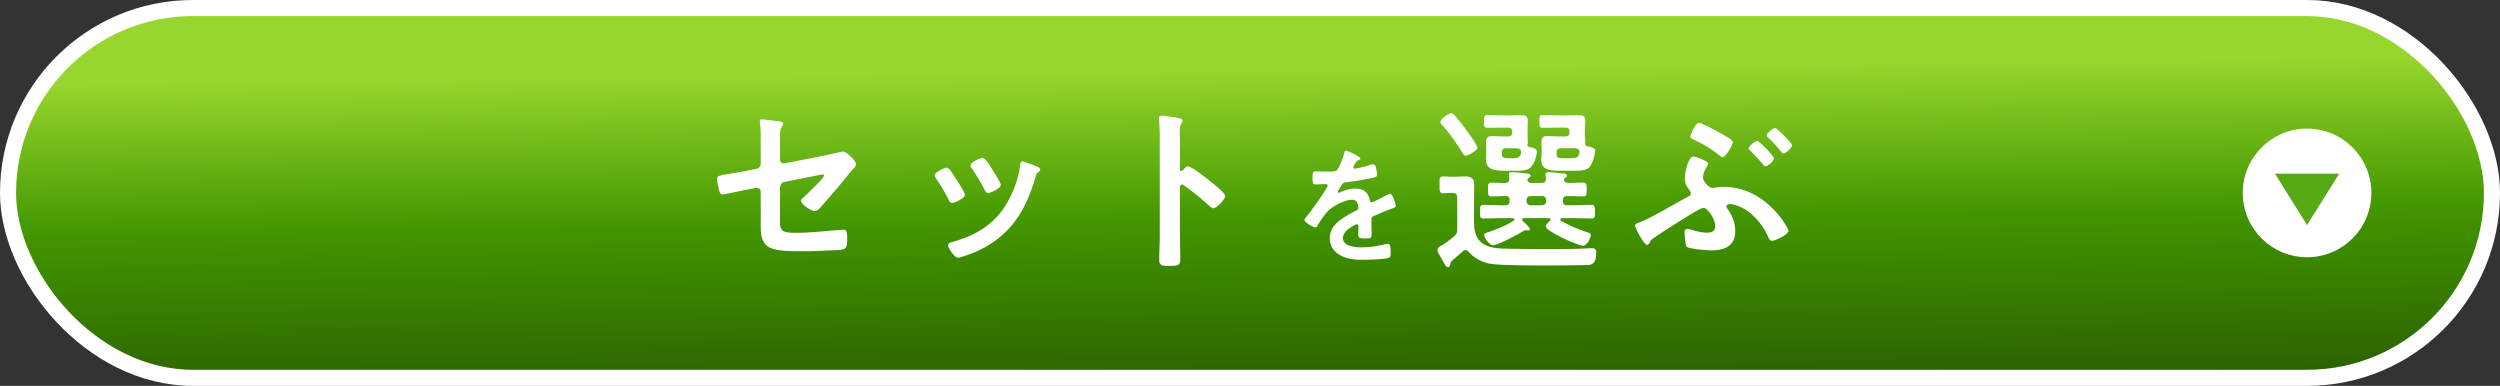 <svg width="311" height="48" viewBox="0 0 311 48" fill="none" xmlns="http://www.w3.org/2000/svg"><rect x="0" y="0" width="311" height="48" fill="#333333" stroke="none"/><rect x="310" y="47" width="309" height="46" rx="23" transform="rotate(-180 310 47)" fill="url(#a)" stroke="#fff" stroke-width="2"/><path d="M97.03 23.332v3.036c0 2.288-.22 2.596 2.133 2.596 1.584 0 3.916-.264 5.5-.374.088 0 .22-.022.308-.022.418 0 .418.594.418 1.1 0 .55.022 1.078-.374 1.298-.22.11-.506.11-.726.132-.814.044-3.168.154-3.894.154h-1.078c-1.32 0-3.08-.066-3.806-.594-.814-.572-.88-1.672-.88-2.662v-4.158c0-.308-.264-.528-.594-.462l-1.122.22c-.374.066-2.882.594-3.014.594-.286 0-.352-.22-.44-.506-.088-.33-.264-1.122-.264-1.43 0-.374.33-.44 1.452-.616.484-.088 1.078-.176 1.87-.33L94.103 21a.64.64 0 0 0 .528-.638v-2.838c0-.748.022-1.496-.088-2.2 0-.066-.022-.176-.022-.264 0-.154.066-.22.242-.22.11 0 1.848.22 2.09.242.154.022.572.066.572.286 0 .11-.132.352-.198.462-.154.242-.176.33-.176.616-.022.638-.022 1.254-.022 1.892v1.518c0 .308.264.528.572.462l4.73-.924c.286-.066 2.508-.55 2.53-.55.418 0 1.628 1.144 1.628 1.584 0 .154-.132.308-.22.44-.352.374-.682.77-.99 1.166a124.301 124.301 0 0 1-3.058 3.586c-.22.264-.506.638-.88.638-.396 0-1.694-.814-1.694-1.298 0-.154.242-.33.396-.484.352-.33 2.464-2.332 2.464-2.618 0-.11-.066-.154-.154-.154-.132 0-.616.11-.77.132l-3.982.792c-.396.088-.528.33-.572.704Zm30.173-3.256c.198 0 1.54.528 1.804.638.176.066.396.176.396.396 0 .154-.154.242-.264.33-.176.132-.198.198-.286.462-.66 2.266-1.496 4.334-3.014 6.16-1.606 1.892-3.63 3.08-5.984 3.828-.154.044-.528.176-.682.176-.418 0-1.232-1.21-1.232-1.518 0-.242.132-.33.352-.396 2.838-.77 5.236-2.068 6.82-4.642a12.766 12.766 0 0 0 1.804-4.994c.022-.198.044-.44.286-.44Zm-3.894.792.198.33c.198.308.99 1.518.99 1.804 0 .44-1.276 1.012-1.584 1.012-.22 0-.352-.242-.44-.418-.462-.924-.968-1.738-1.54-2.596-.088-.11-.198-.264-.198-.44 0-.374 1.188-.924 1.474-.924.308 0 .726.616 1.1 1.232Zm-5.566 0c.176 0 .264.088.374.198.242.286.748 1.078.968 1.43.198.308.946 1.452.946 1.738 0 .462-1.32 1.012-1.584 1.012-.22 0-.33-.198-.418-.374a21.758 21.758 0 0 0-1.584-2.662c-.066-.11-.176-.242-.176-.396 0-.396 1.188-.946 1.474-.946Zm29.414.308c.154-.176.396-.484.638-.484.44 0 2.64 1.738 3.08 2.112.308.264 1.54 1.21 1.54 1.584 0 .374-1.034 1.518-1.474 1.518-.176 0-.352-.154-.484-.286-1.188-1.056-1.892-1.65-3.19-2.574-.066-.044-.132-.088-.22-.088-.198 0-.264.176-.264.352v6.006c0 .88.044 1.738.044 2.618 0 1.012-.022 1.144-1.364 1.144-.88 0-1.254-.022-1.254-.748 0-.99.066-1.98.066-2.97V16.82c0-.572-.044-1.166-.066-1.716 0-.11-.022-.308-.022-.396 0-.22.066-.33.286-.33.132 0 .594.066.748.088.99.132 1.892.22 1.892.528 0 .088-.066.22-.11.286-.198.242-.242.572-.242 1.166 0 .33.022.748.022 1.298v3.3c0 .176.11.22.176.22.088 0 .132-.022.198-.088Zm20.286-2.44c.144 0 1.792.736 1.792.976 0 .096-.112.16-.192.192-.256.096-.32.176-.528.544-.048.08-.16.272-.16.368 0 .112.08.16.176.16.32 0 1.52-.336 1.856-.448.112-.048.288-.096.4-.096.272 0 .352.256.4.48.048.208.128.64.128.864 0 .272-.512.336-.848.4a33.06 33.06 0 0 1-3.024.496c-.256.032-.32.064-.48.256-.096.128-.544.816-.544.928 0 .064.064.112.128.112a.617.617 0 0 0 .288-.096c.544-.24 1.152-.416 1.744-.416 1.024 0 1.616.432 1.824 1.44.032.144.08.272.24.272.192 0 1.616-.768 1.872-.912.112-.048.288-.16.416-.16.304 0 .688 1.232.688 1.504 0 .192-.176.256-.48.352-.064.032-.144.048-.224.08-.64.24-1.264.512-1.888.784-.288.112-.416.208-.416.528v.208c0 .496.016.976.016 1.472 0 .576-.08.64-.688.64-.688 0-.976-.032-.976-.448 0-.352.032-.704.032-1.04 0-.144-.048-.272-.208-.272-.08 0-1.728.704-1.728 1.696 0 1.072 1.552 1.168 2.32 1.168 1.072 0 1.936-.144 2.976-.4a1.97 1.97 0 0 1 .32-.032c.208 0 .32.176.32 1.088 0 .48-.016.608-.368.688-.608.144-2.384.208-3.072.208-.912 0-1.68-.048-2.528-.416-.976-.432-1.6-1.2-1.6-2.288 0-1.44 1.168-2.224 2.272-2.88.32-.192.656-.368.992-.528.16-.08.288-.176.288-.368 0-.112-.048-.336-.08-.448-.08-.352-.336-.544-.704-.544-.896 0-2.368.768-2.992 1.408-.464.464-1.008 1.296-1.344 1.872-.048.08-.112.16-.224.16-.288 0-1.36-.64-1.36-.928 0-.128.128-.256.208-.352.368-.4 2.688-3.616 2.688-3.92 0-.144-.128-.192-.352-.192-.256 0-.624.048-1.12.048-.352 0-.416-.08-.416-.896 0-.64.064-.736.464-.736.272 0 .688.032 1.152.032h.464c.416 0 .848-.016.992-.208.272-.352.752-1.6.864-2.064.032-.176.064-.336.224-.336Zm16.344-.376c0 .374-1.166 1.012-1.452 1.012-.22 0-.33-.242-.44-.396-.616-1.056-1.606-2.442-2.42-3.344-.11-.11-.286-.308-.286-.462 0-.352.968-1.078 1.364-1.078.176 0 .33.154.418.286.462.506.88 1.034 1.276 1.584.264.352 1.54 2.068 1.54 2.398Zm12.21.088h-1.826c-.374 0-.506.132-.528.506.022.616.022.726.88.726h.836c.814 0 .99-.088 1.122-.66v-.132c0-.308-.22-.396-.484-.44Zm-2.112-1.474h.858c.352 0 .506-.154.506-.528v-.044c0-.374-.154-.528-.506-.528h-.814c-.638 0-1.276.022-1.914.022-.506 0-.506-.088-.506-.792 0-.66 0-.792.484-.792.638 0 1.298.044 1.936.044h1.1c.44 0 .858-.022 1.298-.022.55 0 .88.066.88.682 0 .352-.044.704-.044 1.122v.616c0 .44.066.682.044.968-.022.264.022.44.308.484.572.11.924.22.924.55 0 .484-.352 1.694-.77 2.09-.352.352-1.144.396-1.782.396h-1.518c-1.364 0-2.64 0-2.64-1.364 0-.264.044-.55.044-.814v-.484c0-.396-.022-.638-.022-.88 0-.66.286-.77.792-.77.44 0 .88.044 1.342.044Zm-5.148 1.474h-1.408c-.352 0-.484.132-.506.506.022.572-.022.726.88.726h.396c.594 0 1.012-.022 1.122-.66v-.11c0-.308-.198-.418-.484-.462Zm-1.738-1.474h.594c.374 0 .528-.154.528-.528v-.044c0-.374-.154-.528-.528-.528h-.55c-.66 0-1.298.022-1.936.022-.506 0-.484-.132-.484-.792 0-.638-.022-.792.462-.792.66 0 1.298.044 1.958.044h.836c.44 0 .858-.022 1.298-.022.55 0 .88.066.88.682 0 .352-.022.704-.022 1.122v.616c0 .396.022.66.022.858 0 .132 0 .264-.044.396 0 .154.066.242.22.286.572.088.946.198.946.572 0 .484-.286 1.518-.792 1.98-.352.352-1.122.396-1.76.396h-1.144c-1.364 0-2.618-.022-2.618-1.364 0-.264.022-.55.022-.814v-.484c0-.396-.022-.638-.022-.88 0-.66.308-.77.792-.77.462 0 .902.044 1.342.044Zm-6.358 15.444a.736.736 0 0 0-.22.374c-.044.176-.066.44-.286.44-.11 0-.242-.066-.286-.154l-.836-1.452c-.088-.154-.198-.352-.198-.528 0-.264.242-.418.616-.616.484-.33.99-.66 1.43-1.056.352-.33.418-.484.418-.946v-3.872c0-.44-.176-.616-.616-.616h-.088c-.352 0-.682.044-1.034.044-.484 0-.462-.308-.462-1.034 0-.704-.044-1.056.44-1.056.374 0 .726.044 1.1.044h.22c.484 0 .946-.044 1.408-.044.748 0 1.144.242 1.144 1.034 0 .594-.022 1.21-.022 1.804v2.794c0 1.408.352 2.574 1.782 3.058.814.286 1.738.286 2.574.308 1.518.022 3.036.044 4.532.044 1.408 0 2.816 0 4.202-.044.44 0 1.122-.066 1.54-.066.418 0 .572.132.572.55 0 1.562-.748 1.54-1.188 1.54-2.266.066-9.922.132-11.814-.132-1.056-.132-2.156-.682-2.86-1.496-.11-.132-.22-.22-.396-.22-.154 0-.242.066-.352.154-.44.396-.88.77-1.32 1.144Zm11.176-8.03h-1.386c-.308 0-.528.198-.528.506v.132c0 .308.22.506.528.506h1.386c.308 0 .528-.198.528-.506v-.132c0-.308-.22-.506-.528-.506Zm.858 2.75h-3.08c-.11 0-.242.044-.242.176s.154.242.242.33c.264.264.726.66.726.836 0 .132-.132.198-.242.198-.044 0-.088-.022-.132-.022-.066-.022-.132-.022-.176-.022-.11 0-.22.088-.308.132-.572.374-3.168 1.738-3.74 1.738-.484 0-1.1-.99-1.1-1.276 0-.198.242-.264.396-.308 1.078-.352 2.31-.836 3.256-1.452.066-.044.11-.088.11-.176 0-.11-.132-.154-.22-.154h-1.364c-.748 0-1.496.044-2.244.044-.462 0-.44-.264-.44-.836 0-.594-.022-.858.44-.858.748 0 1.496.044 2.244.044h.484c.352 0 .506-.154.506-.506v-.132c0-.33-.132-.506-.484-.506-.572 0-1.166.044-1.76.044-.462 0-.44-.286-.44-.858 0-.55-.022-.858.44-.858.44 0 1.21.066 1.694.044.352 0 .506-.176.528-.55a5.361 5.361 0 0 1-.066-.506c0-.242.176-.286.374-.286.286 0 1.43.11 1.76.154.198.022.572.022.572.286 0 .154-.154.198-.308.33-.044.066-.088.132-.088.198 0 .264.264.352.506.374h1.21c.352 0 .572-.132.594-.506a5.319 5.319 0 0 1-.066-.55c0-.22.154-.286.352-.286.286 0 1.452.11 1.782.154.22.022.55.044.55.286 0 .154-.132.176-.264.308-.066.066-.11.132-.11.22 0 .286.33.374.572.374.55 0 1.254-.044 1.782-.044.484 0 .462.264.462.858 0 .572.022.858-.44.858-.594 0-1.166-.044-1.738-.044h-.242c-.352 0-.528.154-.528.506v.132c0 .352.154.506.528.506h.77c.726 0 1.474-.044 2.222-.044.462 0 .462.264.462.858 0 .616 0 .836-.462.836-.748 0-1.496-.044-2.222-.044h-1.452c-.088 0-.176.066-.176.154s.022.132.088.176c.814.484 2.31 1.122 3.212 1.408.44.132.484.198.484.374 0 .352-.484 1.32-.968 1.32-.616 0-4.62-1.804-4.62-2.398 0-.22.352-.572.506-.704.044-.066.066-.088.066-.154 0-.11-.088-.176-.198-.176Zm28.16-11.22c.22 0 2.09 1.87 2.09 2.156 0 .308-.77 1.012-1.056 1.012-.132 0-.264-.132-.462-.418-.286-.396-1.078-1.21-1.452-1.562-.088-.088-.176-.176-.176-.286 0-.242.792-.902 1.056-.902Zm-4.972 12.826c0 1.826-1.276 2.398-2.926 2.398-.528 0-2.794-.154-3.124-.462-.176-.176-.242-1.518-.242-1.804 0-.22.088-.396.33-.396.154 0 .396.066.55.11.638.198 1.254.352 1.936.352.572 0 .99-.198.99-.836 0-.836-.946-2.244-1.452-2.244-.352 0-1.694.858-2.046 1.078-1.342.836-2.684 1.65-3.982 2.552-.528.352-.506.352-.66.66-.066.132-.198.308-.352.308-.374 0-1.474-2.09-1.474-2.376 0-.198.242-.308.418-.374 1.804-.704 4.224-2.222 6.028-3.168.22-.11.484-.22.484-.506 0-.154-.088-.22-.154-.352-.396-.528-.594-.902-.594-1.584 0-.55.396-2.618 1.078-2.618.308 0 1.826.55 1.826.88 0 .088-.088.22-.176.396-.198.33-.462.792-.462 1.342 0 .462.726 1.276 1.166 1.276.088 0 .176-.022.264-.022.374-.066.748-.11 1.144-.11 5.258 0 8.052 5.104 8.052 5.5 0 .374-1.562 1.21-2.068 1.21-.264 0-.374-.308-.528-.638-.66-1.408-1.936-2.948-3.41-3.586-.286-.132-.99-.352-1.298-.352-.154 0-.418.11-.418.308 0 .11.088.198.132.286.594.836.968 1.738.968 2.772Zm1.672-10.296c0-.286.836-.924 1.078-.924.22 0 2.068 1.892 2.068 2.178 0 .308-.77.99-1.056.99-.132 0-.22-.11-.286-.198-.506-.638-1.056-1.21-1.628-1.782-.066-.066-.176-.176-.176-.264Zm-6.16-3.146c.308 0 1.892.836 2.244 1.034.396.22 1.452.792 1.76 1.056.11.088.176.176.176.308 0 .33-.88 1.848-1.232 1.848-.154 0-.264-.11-.374-.176a14.64 14.64 0 0 0-3.168-1.958c-.242-.11-.484-.198-.484-.462 0-.308.638-1.65 1.078-1.65Z" fill="#fff"/><circle cx="287" cy="24" r="8" transform="rotate(90 287 24)" fill="#fff"/><path d="m287 28-4-6.4h8l-4 6.4Z" fill="#56AA15"/><defs><linearGradient id="a" x1="460" y1="38" x2="460.695" y2="99.139" gradientUnits="userSpaceOnUse"><stop stop-color="#224D01"/><stop offset=".469" stop-color="#429600"/><stop offset=".771" stop-color="#96D62D"/></linearGradient></defs></svg>